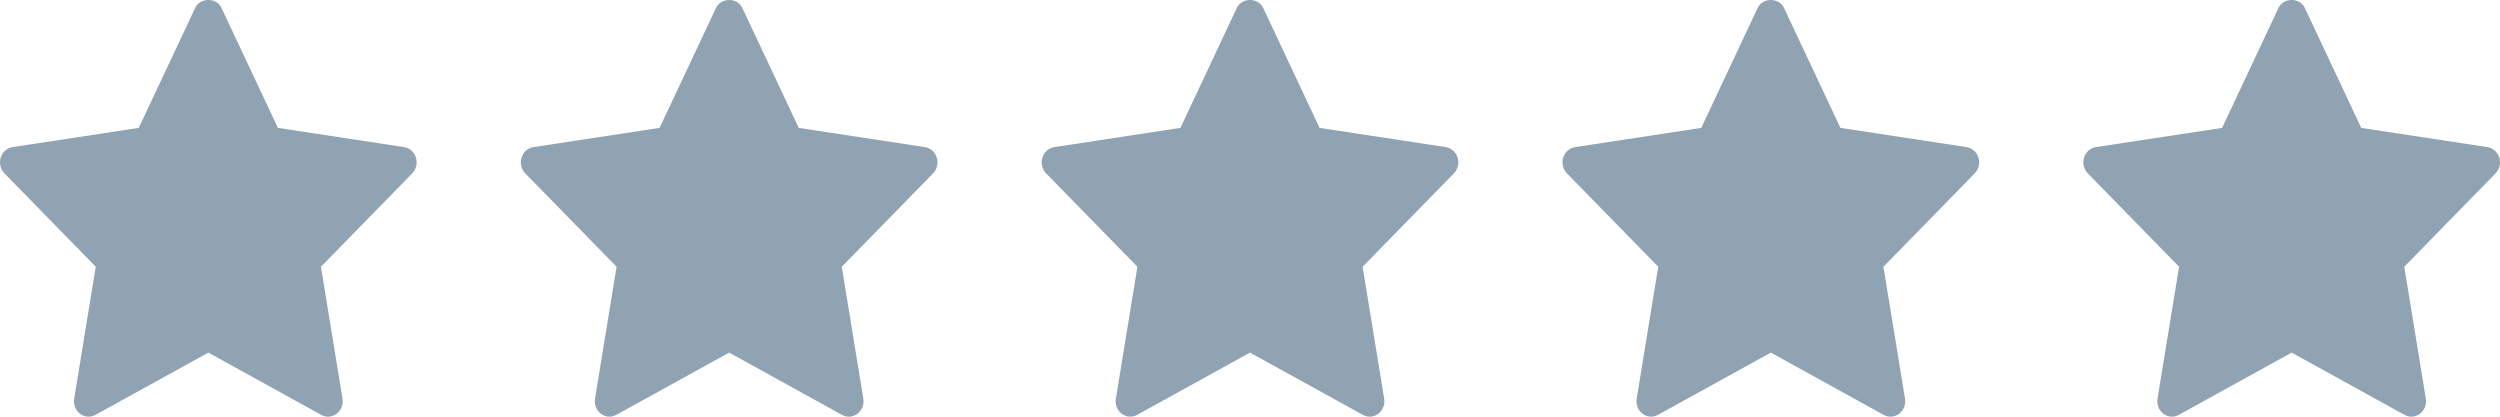 <svg xmlns="http://www.w3.org/2000/svg" width="96" height="16" viewBox="0 0 96 16" fill="none"><path d="M15.83 6.657L12.324 10.244L13.152 15.309C13.188 15.531 13.101 15.755 12.928 15.887C12.83 15.962 12.713 16 12.597 16C12.507 16 12.417 15.978 12.335 15.932L8 13.54L3.665 15.931C3.476 16.037 3.246 16.02 3.073 15.887C2.899 15.754 2.813 15.53 2.849 15.309L3.677 10.243L0.17 6.657C0.017 6.5 -0.039 6.265 0.028 6.052C0.094 5.838 0.27 5.682 0.482 5.649L5.328 4.911L7.495 0.303C7.685 -0.101 8.315 -0.101 8.505 0.303L10.672 4.911L15.518 5.649C15.73 5.682 15.906 5.838 15.972 6.052C16.039 6.266 15.983 6.499 15.83 6.657V6.657Z" fill="#90A3B2"></path><path d="M35.83 6.657L32.324 10.244L33.152 15.309C33.188 15.531 33.101 15.755 32.928 15.887C32.83 15.962 32.713 16 32.597 16C32.507 16 32.417 15.978 32.335 15.932L28 13.54L23.665 15.931C23.476 16.037 23.246 16.02 23.073 15.887C22.899 15.754 22.813 15.53 22.849 15.309L23.677 10.243L20.17 6.657C20.017 6.5 19.961 6.265 20.028 6.052C20.094 5.838 20.27 5.682 20.482 5.649L25.328 4.911L27.495 0.303C27.685 -0.101 28.315 -0.101 28.505 0.303L30.672 4.911L35.518 5.649C35.73 5.682 35.906 5.838 35.972 6.052C36.039 6.266 35.983 6.499 35.83 6.657Z" fill="#90A3B2"></path><path d="M55.83 6.657L52.324 10.244L53.152 15.309C53.188 15.531 53.101 15.755 52.928 15.887C52.83 15.962 52.713 16 52.597 16C52.507 16 52.417 15.978 52.335 15.932L48 13.54L43.665 15.931C43.476 16.037 43.246 16.02 43.073 15.887C42.899 15.754 42.813 15.53 42.849 15.309L43.677 10.243L40.17 6.657C40.017 6.5 39.961 6.265 40.028 6.052C40.094 5.838 40.27 5.682 40.482 5.649L45.328 4.911L47.495 0.303C47.685 -0.101 48.315 -0.101 48.505 0.303L50.672 4.911L55.518 5.649C55.73 5.682 55.906 5.838 55.972 6.052C56.039 6.266 55.983 6.499 55.83 6.657Z" fill="#90A3B2"></path><path d="M75.83 6.657L72.324 10.244L73.152 15.309C73.188 15.531 73.101 15.755 72.928 15.887C72.83 15.962 72.713 16 72.597 16C72.507 16 72.417 15.978 72.335 15.932L68 13.54L63.665 15.931C63.476 16.037 63.246 16.02 63.073 15.887C62.899 15.754 62.813 15.53 62.849 15.309L63.677 10.243L60.17 6.657C60.017 6.5 59.961 6.265 60.028 6.052C60.094 5.838 60.27 5.682 60.482 5.649L65.328 4.911L67.495 0.303C67.685 -0.101 68.315 -0.101 68.505 0.303L70.672 4.911L75.518 5.649C75.73 5.682 75.906 5.838 75.972 6.052C76.039 6.266 75.983 6.499 75.83 6.657Z" fill="#90A3B2"></path><path d="M95.83 6.657L92.324 10.244L93.152 15.309C93.188 15.531 93.101 15.755 92.928 15.887C92.83 15.962 92.713 16 92.597 16C92.507 16 92.417 15.978 92.335 15.932L88 13.54L83.665 15.931C83.476 16.037 83.246 16.02 83.073 15.887C82.899 15.754 82.813 15.53 82.849 15.309L83.677 10.243L80.17 6.657C80.017 6.5 79.961 6.265 80.028 6.052C80.094 5.838 80.27 5.682 80.482 5.649L85.328 4.911L87.495 0.303C87.685 -0.101 88.315 -0.101 88.505 0.303L90.672 4.911L95.518 5.649C95.73 5.682 95.906 5.838 95.972 6.052C96.039 6.266 95.983 6.499 95.83 6.657Z" fill="#90A3B2"></path></svg>